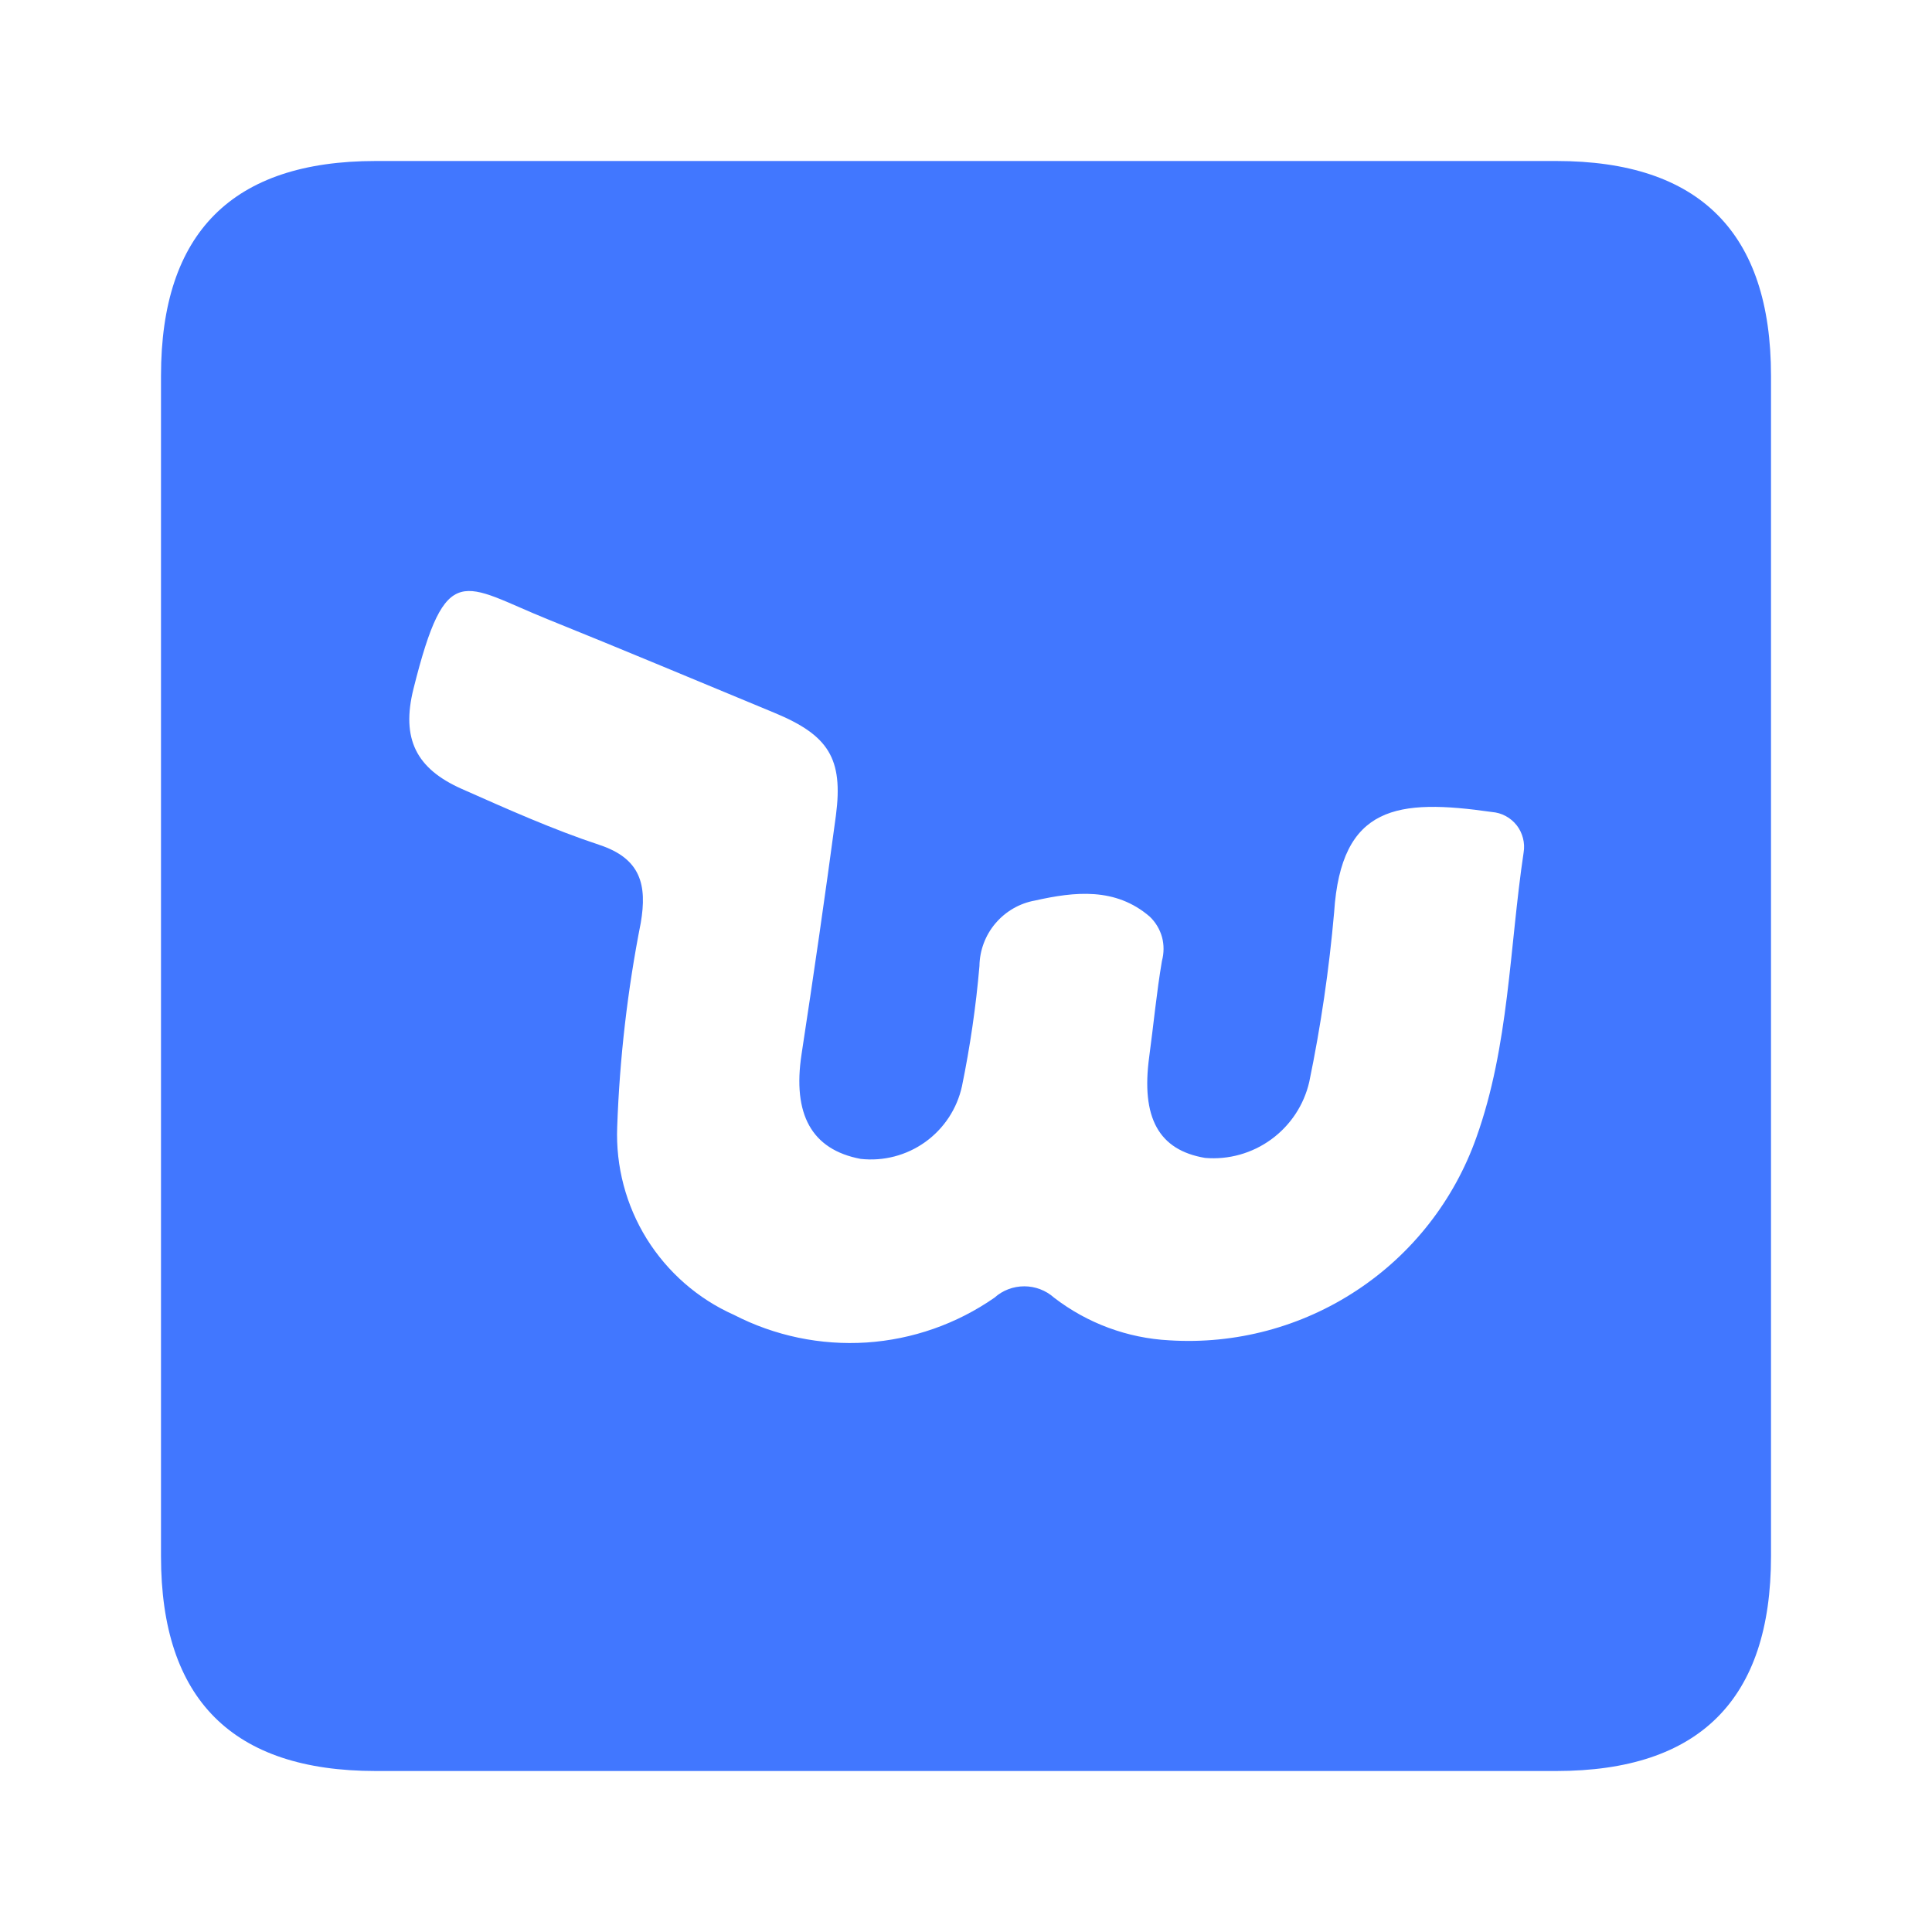 <svg width="24" height="24" viewBox="0 0 24 24" fill="none" xmlns="http://www.w3.org/2000/svg">
<path d="M19.333 2C21.111 2 22 2.889 22 4.667V19.333C22 21.111 21.111 22 19.333 22H4.667C2.889 22 2 21.111 2 19.333V4.667C2 2.889 2.889 2 4.667 2H19.333ZM6.804 7.693C5.75 7.267 5.543 6.93 5.137 8.554C4.98 9.18 5.173 9.55 5.736 9.8C6.3 10.05 6.867 10.304 7.45 10.497C7.96 10.667 8.04 10.993 7.96 11.463C7.795 12.299 7.697 13.148 7.667 14C7.648 14.489 7.776 14.973 8.034 15.389C8.293 15.804 8.669 16.134 9.116 16.333C9.624 16.595 10.194 16.714 10.765 16.677C11.335 16.639 11.884 16.447 12.354 16.12C12.455 16.029 12.587 15.979 12.724 15.979C12.86 15.979 12.992 16.029 13.094 16.12C13.507 16.438 14.006 16.623 14.526 16.65C15.349 16.702 16.167 16.484 16.855 16.029C17.544 15.575 18.065 14.907 18.34 14.13C18.747 12.993 18.75 11.773 18.927 10.59C18.937 10.531 18.934 10.47 18.919 10.412C18.904 10.354 18.878 10.299 18.841 10.252C18.804 10.205 18.757 10.165 18.704 10.137C18.651 10.108 18.593 10.092 18.533 10.087C17.363 9.92 16.66 10 16.573 11.333C16.511 12.041 16.408 12.745 16.264 13.44C16.198 13.727 16.03 13.98 15.793 14.153C15.555 14.327 15.263 14.409 14.97 14.384C14.393 14.287 14.173 13.883 14.276 13.127C14.33 12.73 14.367 12.33 14.434 11.937C14.46 11.84 14.461 11.737 14.435 11.641C14.408 11.544 14.355 11.456 14.283 11.387C13.857 11.02 13.35 11.076 12.856 11.187C12.665 11.221 12.492 11.322 12.366 11.47C12.24 11.618 12.17 11.806 12.167 12C12.124 12.502 12.051 13 11.95 13.493C11.889 13.773 11.726 14.02 11.493 14.187C11.261 14.353 10.975 14.428 10.69 14.396C10.08 14.28 9.844 13.84 9.957 13.097C10.108 12.11 10.251 11.121 10.384 10.13C10.477 9.42 10.29 9.133 9.623 8.856C8.683 8.467 7.747 8.073 6.804 7.693Z" fill="#4177FF"/>
</svg>
